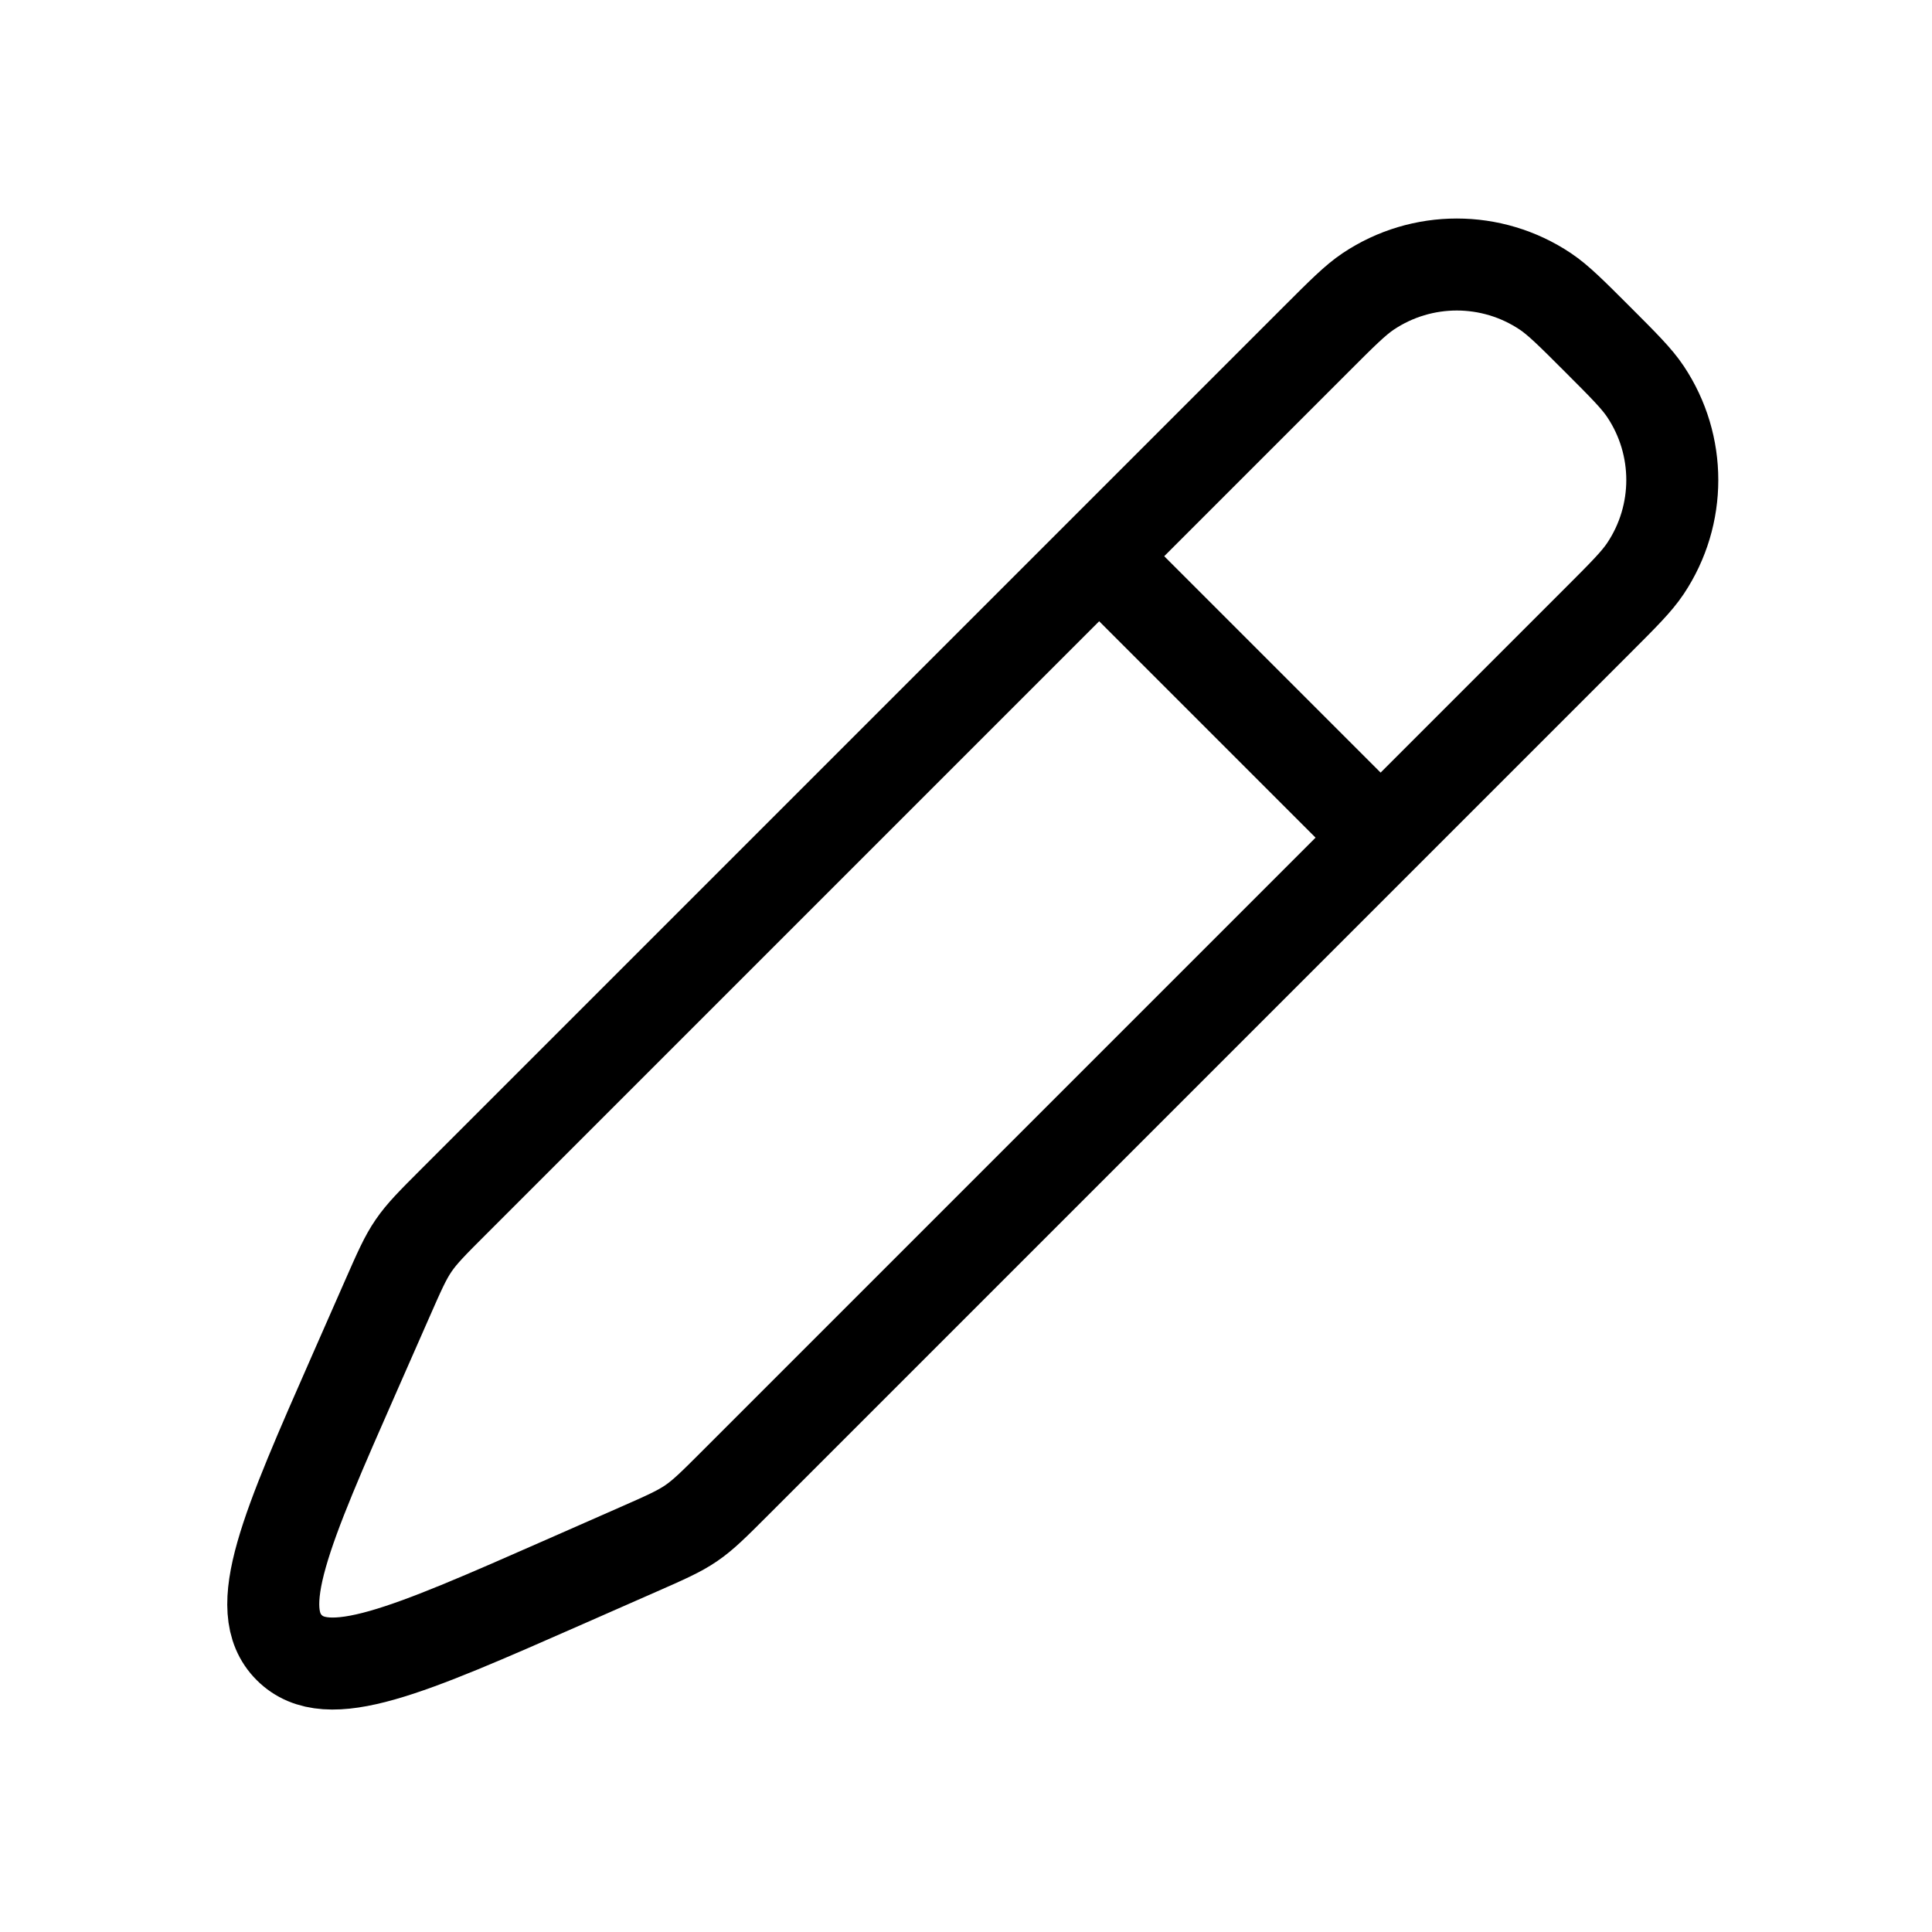 <?xml version="1.0" encoding="UTF-8"?> <svg xmlns="http://www.w3.org/2000/svg" width="63" height="63" viewBox="0 0 63 63" fill="none"> <g clip-path="url(#clip0_116_57)"> <path d="M42.915 11.064C43.768 10.211 44.194 9.784 44.619 9.5C46.365 8.334 48.642 8.334 50.388 9.5C50.813 9.784 51.24 10.211 52.093 11.064V11.064C52.946 11.917 53.372 12.343 53.656 12.768C54.823 14.514 54.823 16.791 53.656 18.538C53.372 18.963 52.946 19.389 52.093 20.242L23.969 48.366C23.282 49.053 22.939 49.396 22.54 49.669C22.142 49.941 21.697 50.137 20.808 50.528L18.422 51.578C13.265 53.847 10.687 54.982 9.431 53.726C8.175 52.47 9.31 49.892 11.579 44.735L12.629 42.348C13.02 41.459 13.215 41.015 13.488 40.617C13.761 40.218 14.104 39.875 14.791 39.188L42.915 11.064Z" stroke="black" stroke-width="3" stroke-linecap="round"></path> <path d="M35.797 18.092L44.975 27.27" stroke="black" stroke-width="3"></path> </g> <defs> <clipPath id="clip0_116_57"> <rect width="62.304" height="62.304" fill="white" transform="translate(0.436 0.328)"></rect> </clipPath> </defs> </svg> 